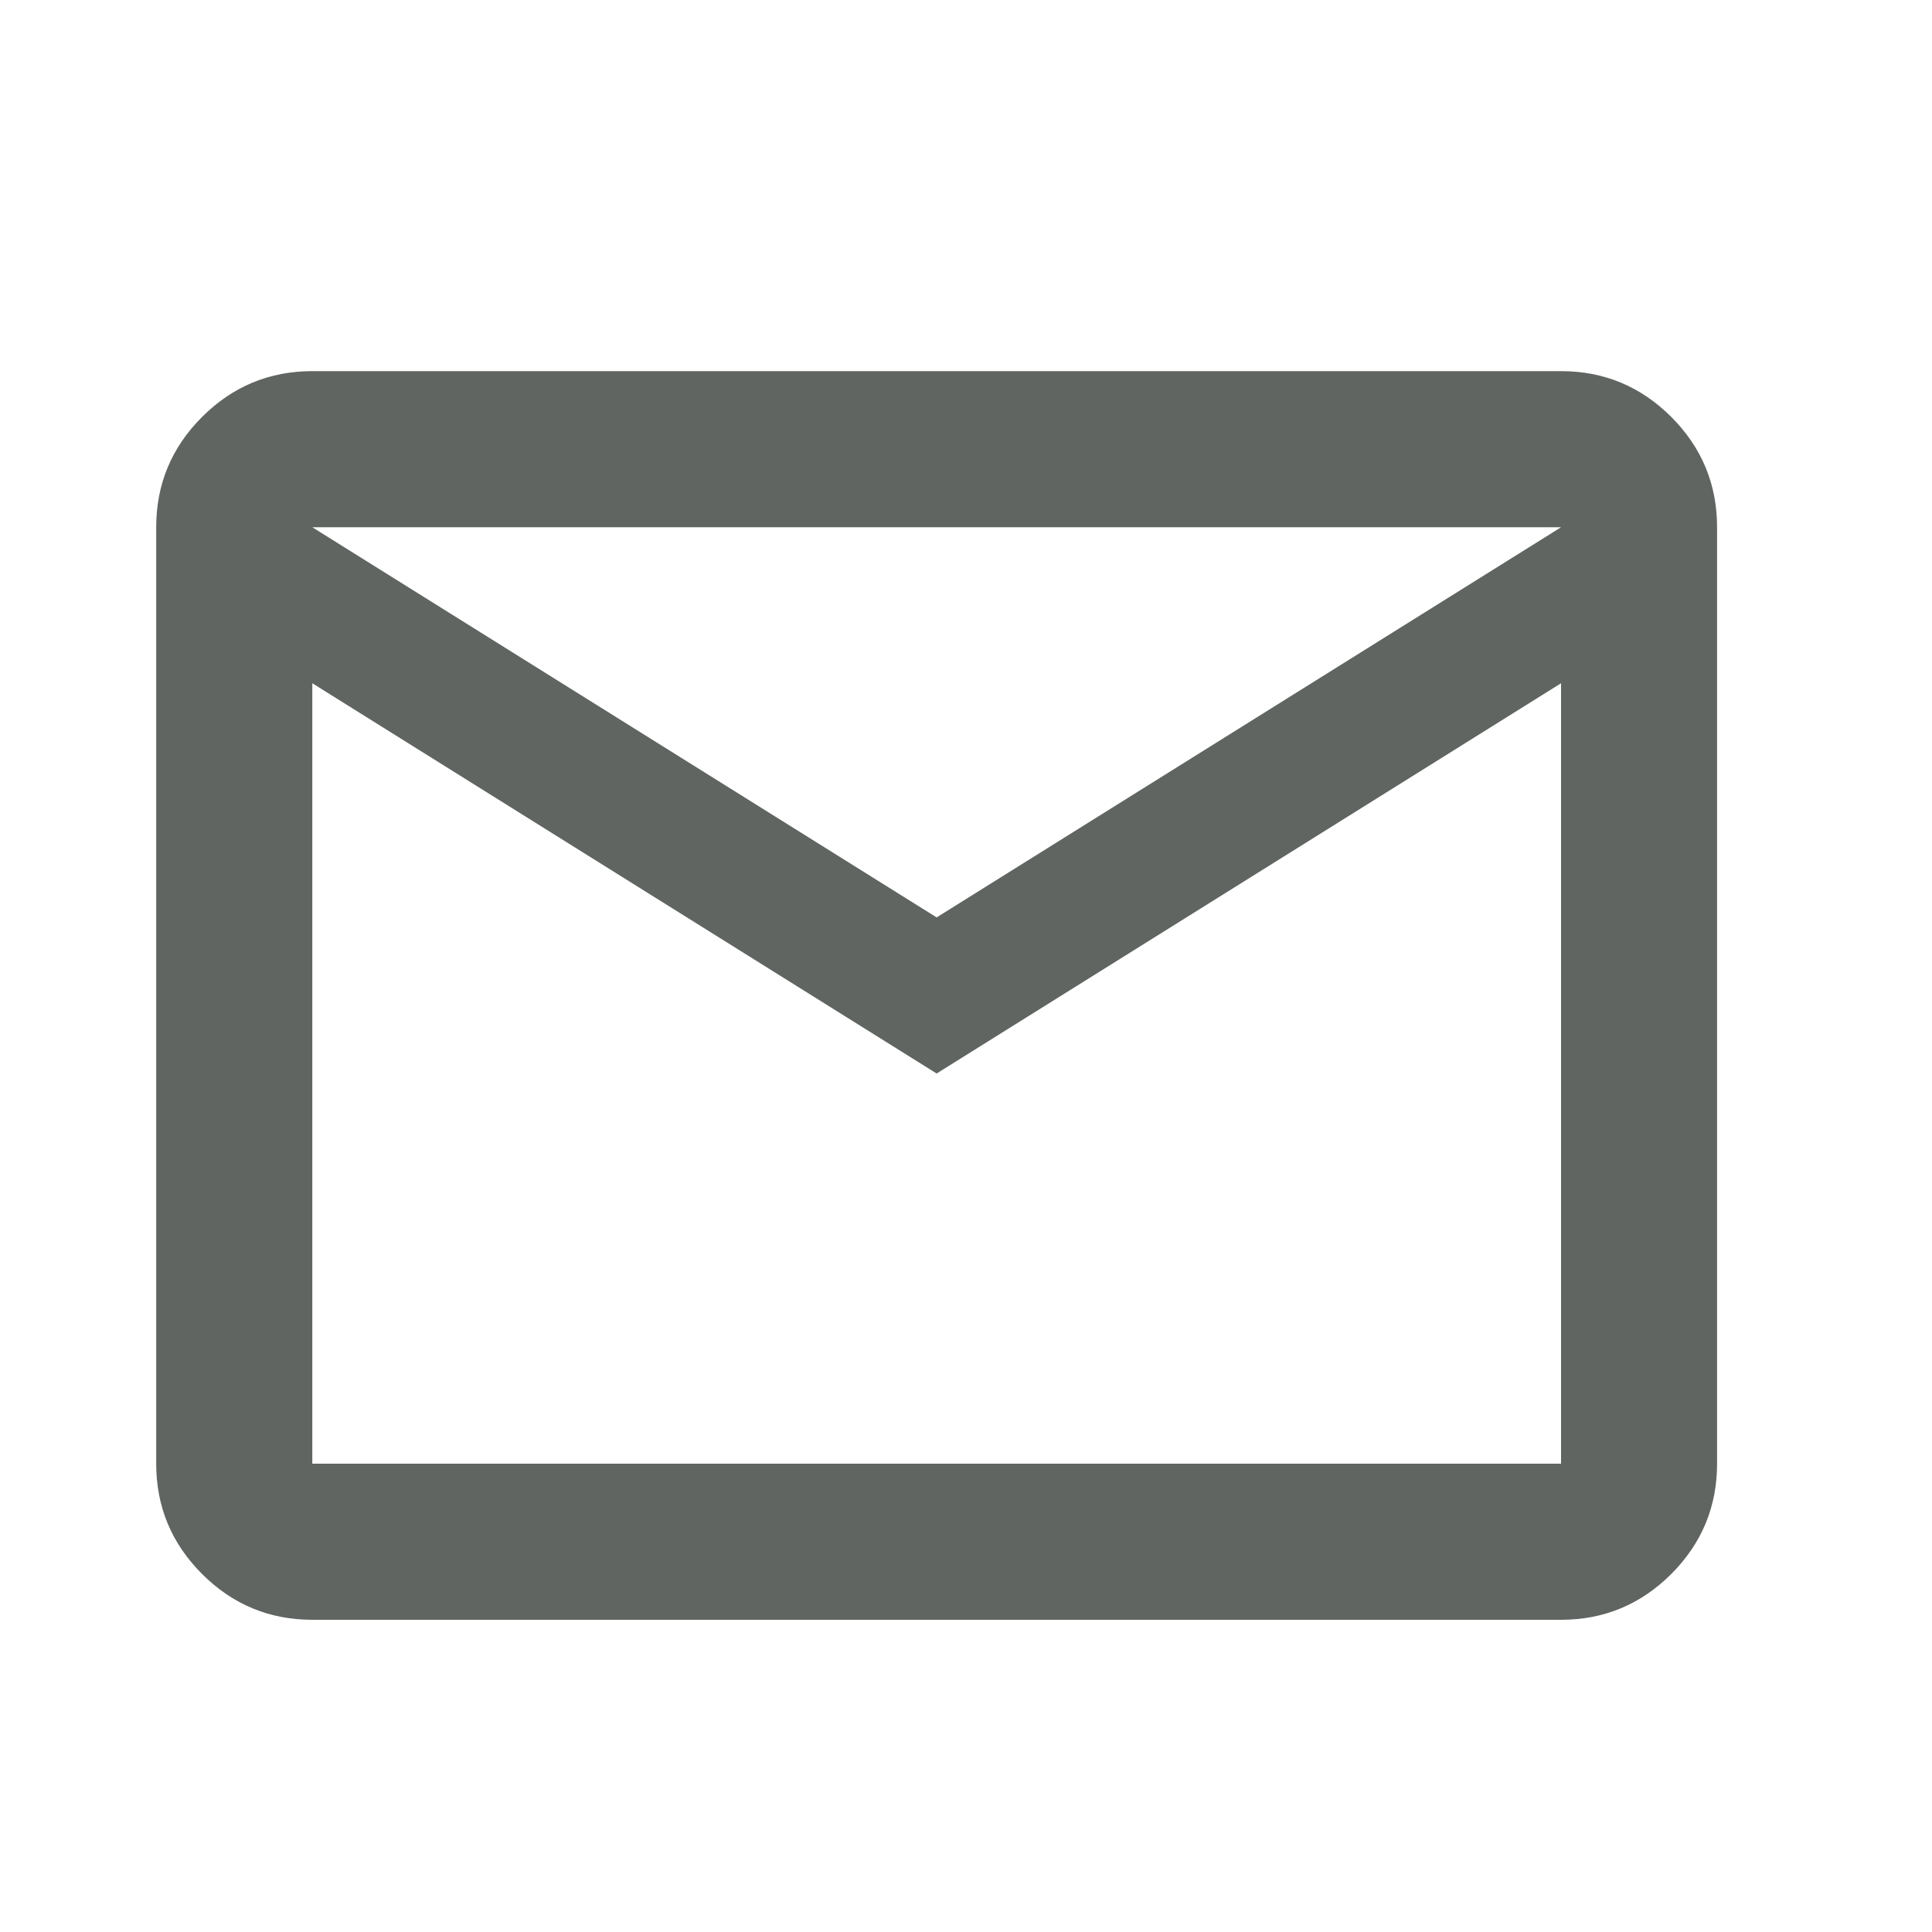 <?xml version="1.0" encoding="UTF-8"?>
<svg xmlns="http://www.w3.org/2000/svg" width="20" height="20" viewBox="0 0 20 20" fill="none">
  <mask id="mask0_2073_6217" style="mask-type:alpha" maskUnits="userSpaceOnUse" x="0" y="0" width="20" height="20">
    <rect y="0.61" width="19.39" height="19.39" fill="#D9D9D9"></rect>
  </mask>
  <g mask="url(#mask0_2073_6217)">
    <path d="M3.233 16.768C2.789 16.768 2.408 16.61 2.092 16.294C1.775 15.977 1.617 15.597 1.617 15.152V5.458C1.617 5.013 1.775 4.633 2.092 4.316C2.408 4 2.789 3.842 3.233 3.842H16.16C16.604 3.842 16.984 4 17.301 4.316C17.617 4.633 17.775 5.013 17.775 5.458V15.152C17.775 15.597 17.617 15.977 17.301 16.294C16.984 16.61 16.604 16.768 16.16 16.768H3.233ZM9.696 11.113L3.233 7.073V15.152H16.16V7.073L9.696 11.113ZM9.696 9.497L16.16 5.458H3.233L9.696 9.497ZM3.233 7.073V5.458V15.152V7.073Z" fill="#606561"></path>
  </g>
</svg>

